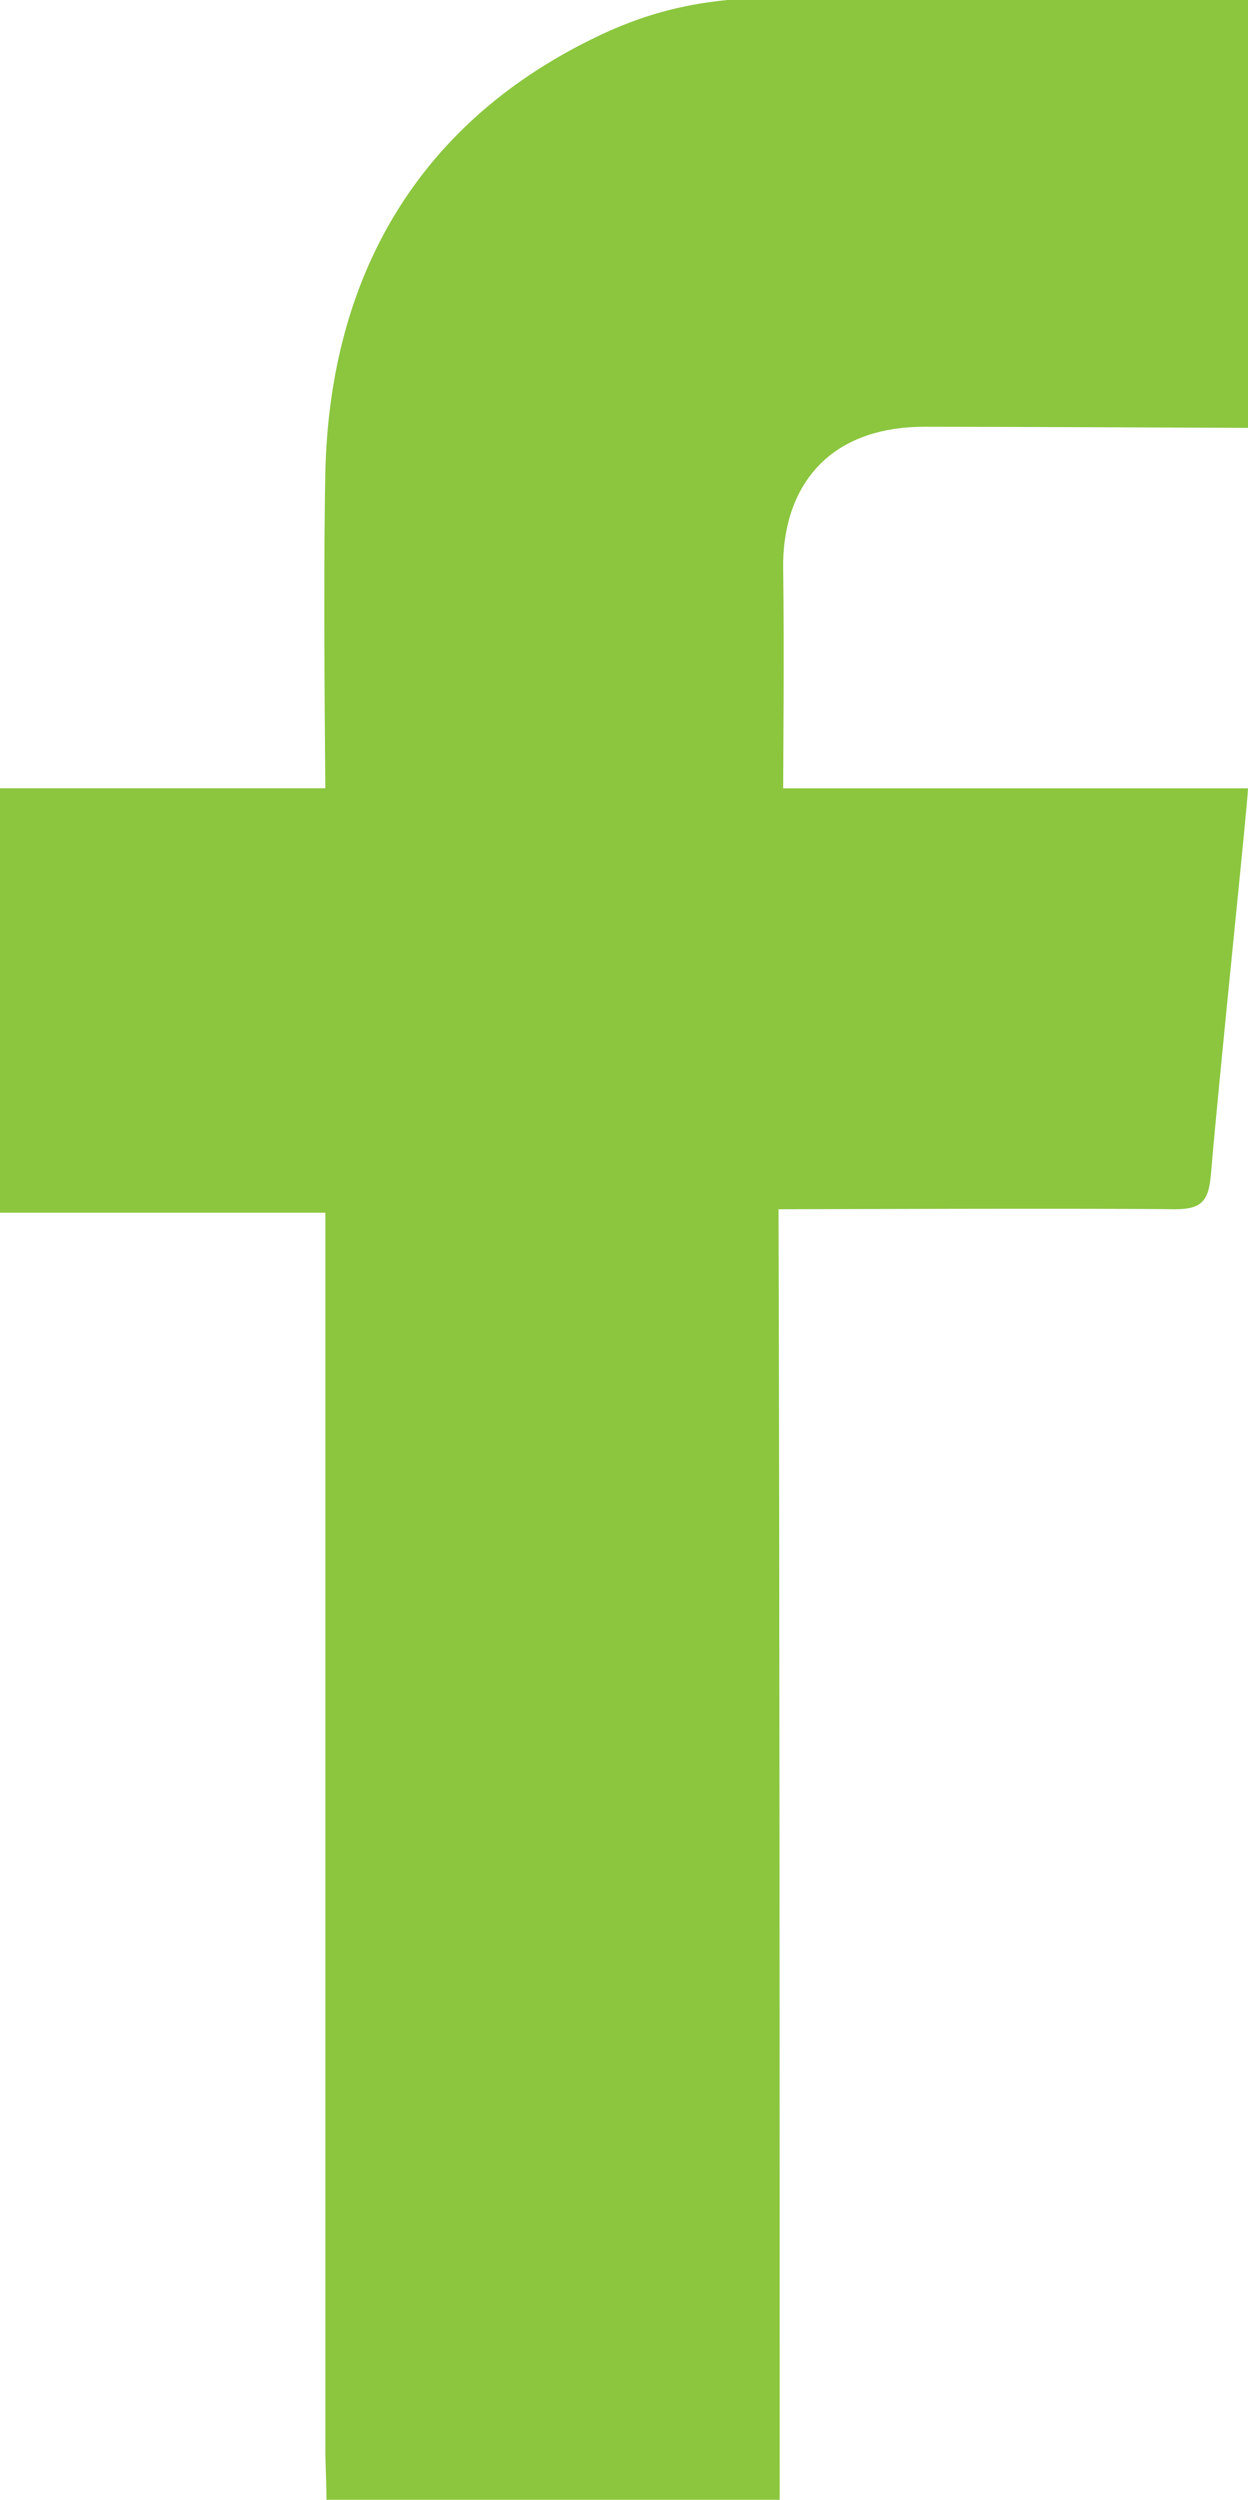 <?xml version="1.0" encoding="UTF-8"?>
<svg version="1.1" xmlns="http://www.w3.org/2000/svg" xmlns:xlink="http://www.w3.org/1999/xlink" x="0px" y="0px"
	 width="17.484px" height="35px" viewBox="0 0 17.484 35" style="enable-background:new 0 0 17.484 35;" xml:space="preserve">
<style type="text/css">
	.soc_color{fill:#8BC63E;}
</style>
<g>
	<path class="soc_color" d="M10.923,35c-2.116,0-4.233,0-6.349,0c0-0.244-0.016-0.488-0.016-0.733c0-5.144,0-10.272,0-15.416
		c0-0.212,0-1.66,0-1.872c-1.563,0-3.06,0-4.558,0c0-1.986,0-3.956,0-5.942c1.498,0,2.995,0,4.558,0c0-0.26-0.033-2.735,0-4.428
		c0.065-2.784,1.335-4.933,3.858-6.121C8.97,0.228,9.523,0.065,10.191,0c2.426,0,4.867,0,7.293,0c0,2.019,0,3.972,0,5.991
		c-0.212,0-3.191-0.016-4.526-0.016c-1.433,0-2.002,0.928-1.986,1.986c0.016,1.156,0,2.751,0,3.077c2.214,0,4.363,0,6.512,0
		c0,0.179-0.391,3.891-0.521,5.421c-0.033,0.358-0.13,0.472-0.505,0.472c-1.335-0.016-4.998,0-5.551,0
		C10.923,22.579,10.923,29.416,10.923,35z"/>
</g>
</svg>